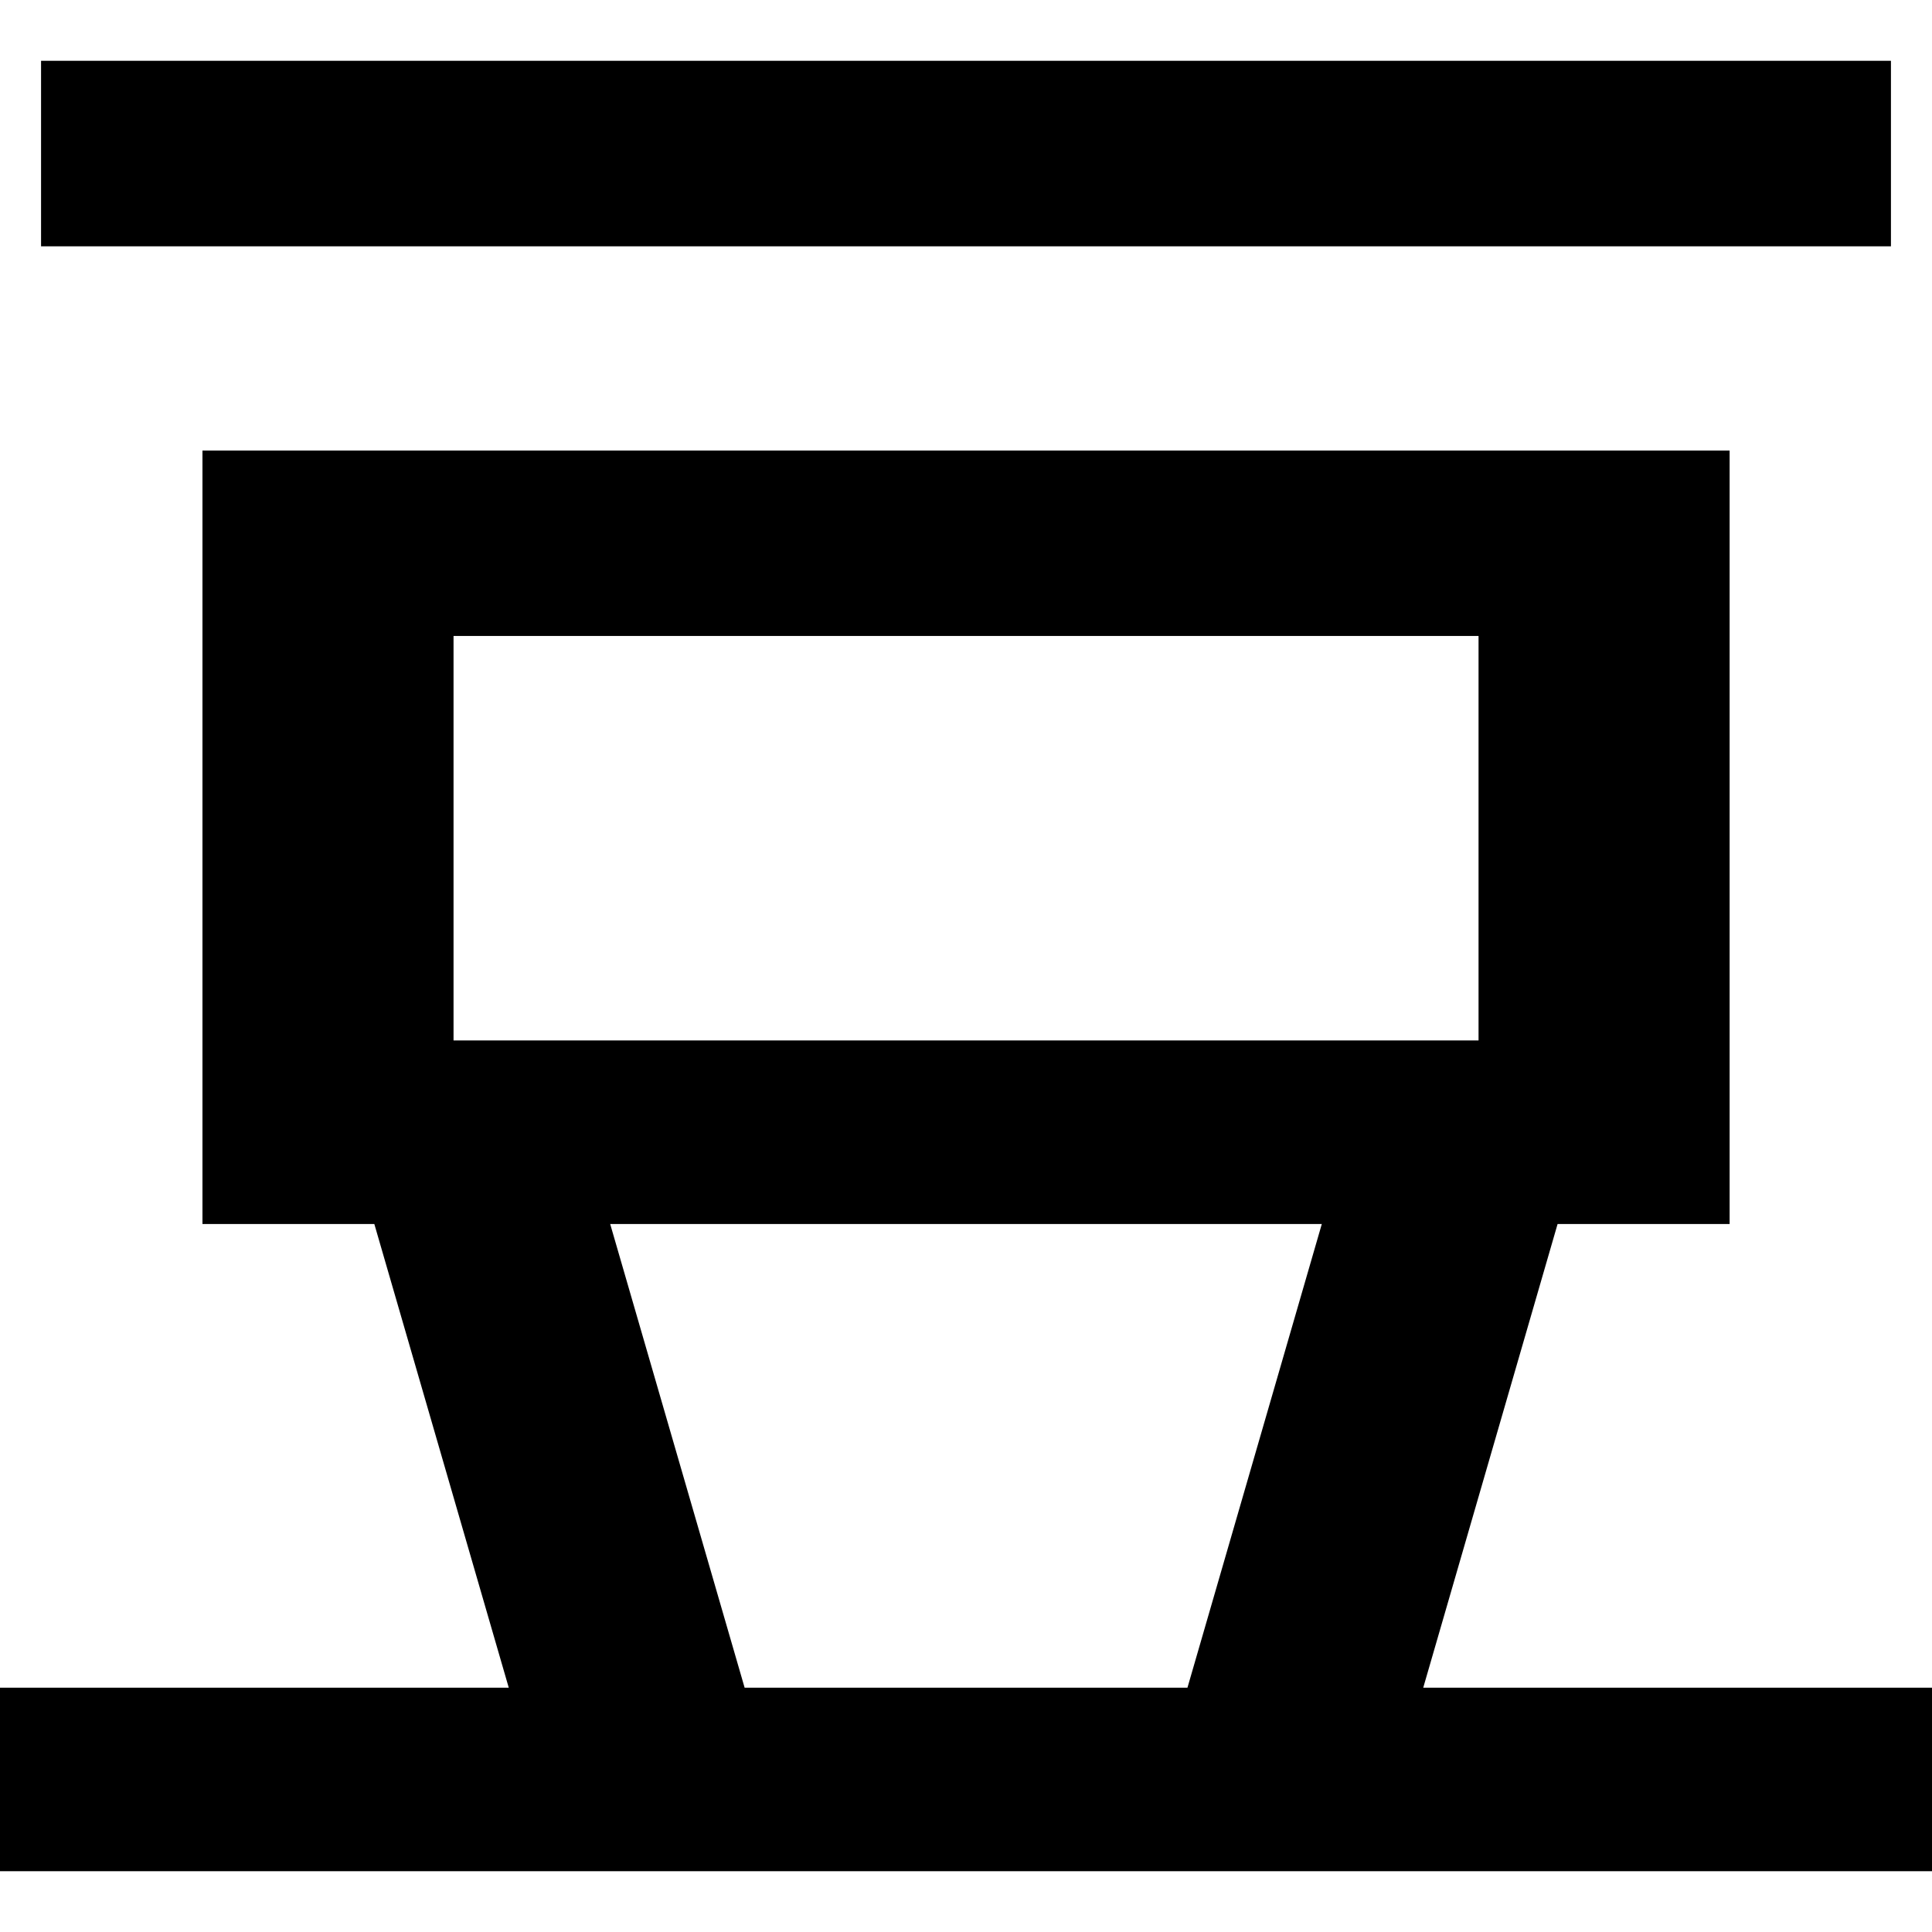 <svg xmlns="http://www.w3.org/2000/svg" viewBox="0 0 24 24"><path d="M.51 3.06h22.98V.755H.51zm20.976 2.537v9.608h-2.137l-1.669 5.76H24v2.28H0v-2.28h6.32l-1.67-5.76H2.515V5.597h18.972Zm-5.066 9.608H7.58l1.67 5.76h5.501zM18.367 7.9H5.634v5.025h12.733z"/></svg>